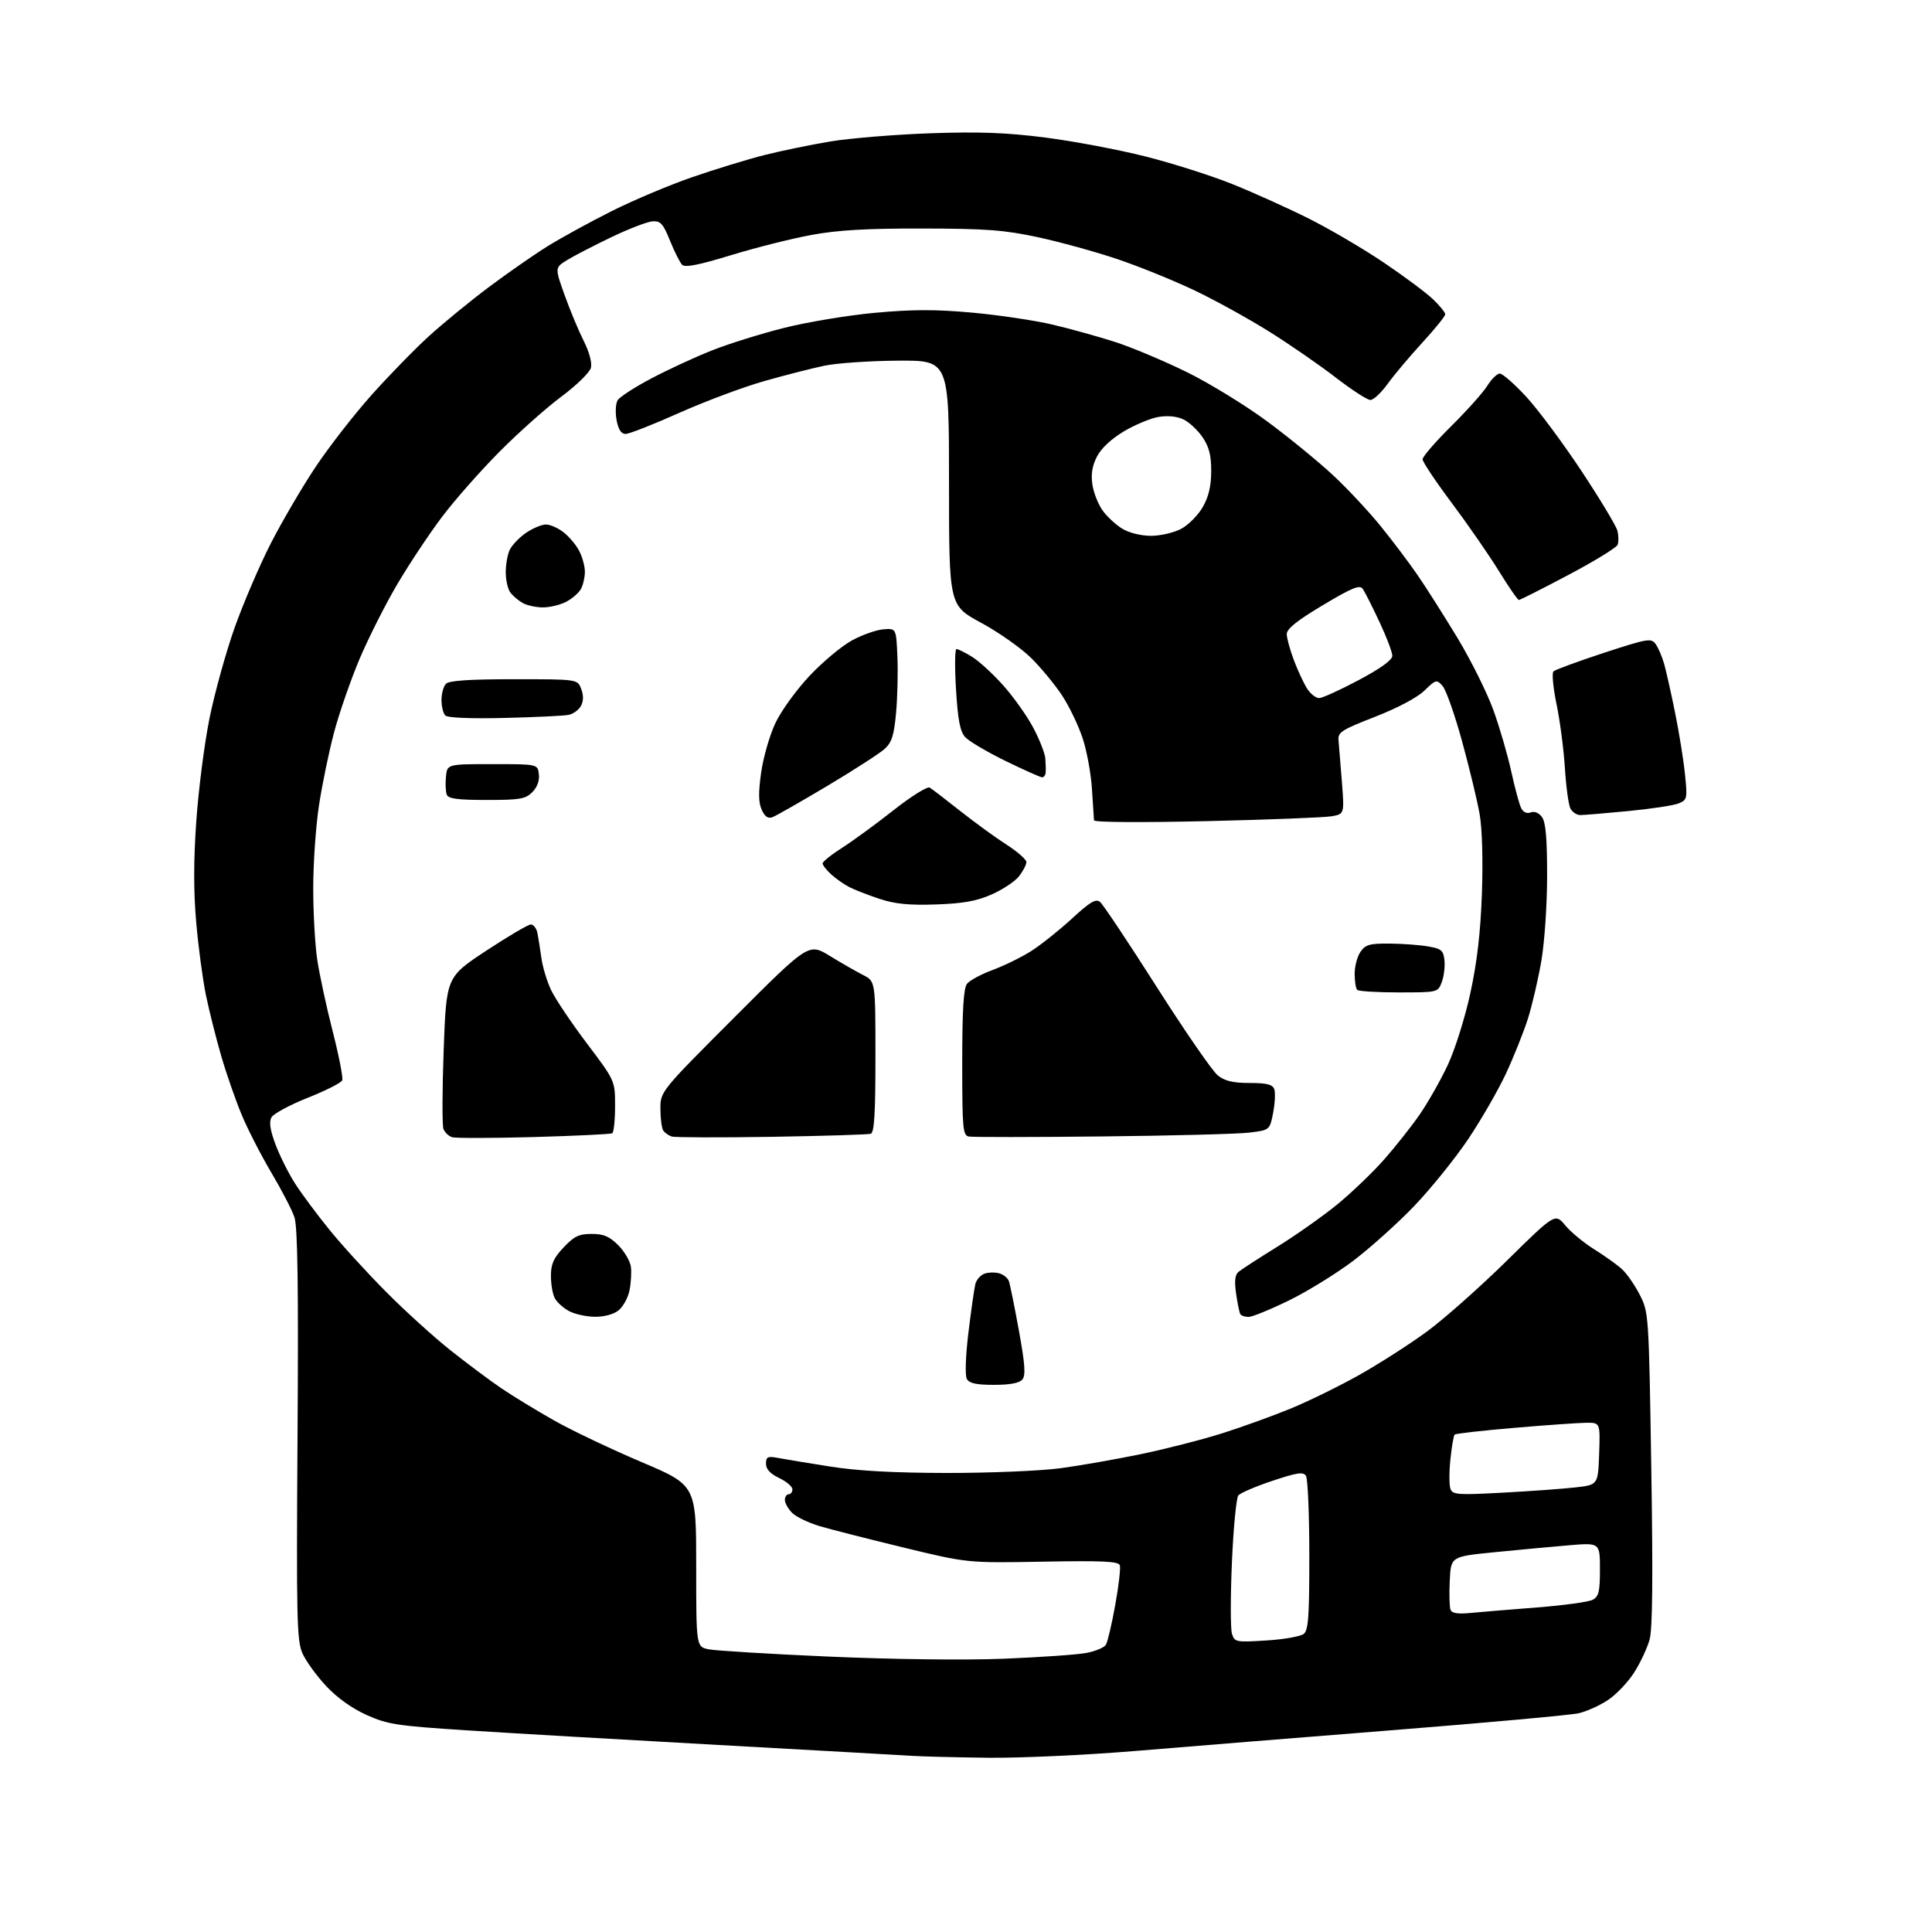 <?xml version="1.0" encoding="UTF-8" standalone="no"?>
<svg 
  version="1.1" 
  xmlns="http://www.w3.org/2000/svg" 
  xmlns:xlink="http://www.w3.org/1999/xlink" 
  xmlns:svg="http://www.w3.org/2000/svg"
  xmlns:rdf="http://www.w3.org/1999/02/22-rdf-syntax-ns#"
  xmlns:cc="http://creativecommons.org/ns#"
  xmlns:dc="http://purl.org/dc/elements/1.1/"
  viewBox="0 0 512 512"
  width="512"
  height="512"
>
<style>svg {background-color: white; }</style>"
<path stroke="none" fill="black" fill-rule="evenodd" d="M261.81,465.82C253.39,465.72 244.25,465.49 241.50,465.31C238.75,465.13 215.80,463.84 190.50,462.44C165.20,461.04 135.23,459.30 123.89,458.57C105.14,457.36 102.73,456.99 97.16,454.49C93.30,452.76 89.34,449.93 86.46,446.85C83.94,444.16 81.12,440.28 80.19,438.23C78.66,434.84 78.53,429.52 78.85,380.32C79.11,341.01 78.88,325.18 78.04,322.62C77.40,320.69 74.65,315.37 71.93,310.80C69.22,306.24 65.67,299.32 64.05,295.44C62.43,291.56 59.98,284.52 58.61,279.79C57.24,275.06 55.42,267.82 54.57,263.70C53.72,259.59 52.56,250.92 52.00,244.45C51.28,236.29 51.29,228.04 52.02,217.59C52.60,209.29 54.17,197.04 55.52,190.36C56.87,183.69 59.86,172.90 62.16,166.39C64.47,159.89 68.79,149.82 71.75,144.03C74.72,138.24 80.02,129.17 83.54,123.89C87.05,118.60 93.70,110.03 98.32,104.84C102.94,99.66 109.82,92.59 113.61,89.14C117.40,85.69 124.55,79.83 129.50,76.12C134.45,72.41 141.45,67.54 145.06,65.29C148.67,63.05 156.32,58.85 162.06,55.97C167.80,53.08 177.45,49.02 183.50,46.93C189.55,44.85 198.10,42.23 202.50,41.11C206.90,40.00 214.78,38.37 220.00,37.50C225.22,36.63 237.15,35.65 246.50,35.32C259.56,34.87 266.63,35.13 277.00,36.45C284.43,37.40 296.35,39.65 303.51,41.45C310.66,43.25 321.13,46.58 326.77,48.86C332.40,51.13 341.49,55.24 346.96,57.98C352.44,60.73 361.32,65.95 366.71,69.58C372.09,73.21 377.96,77.58 379.75,79.29C381.54,81.00 383.00,82.80 383.00,83.29C383.00,83.79 380.25,87.19 376.89,90.85C373.53,94.51 369.41,99.41 367.72,101.75C366.04,104.09 363.99,106.00 363.17,106.00C362.35,106.00 358.23,103.33 354.01,100.07C349.80,96.81 341.88,91.34 336.42,87.92C330.97,84.50 322.00,79.55 316.50,76.93C311.00,74.31 301.77,70.57 296.00,68.63C290.23,66.69 280.77,64.09 275.00,62.85C266.14,60.95 261.39,60.59 244.50,60.56C229.64,60.53 222.06,60.97 215.00,62.27C209.78,63.23 200.18,65.65 193.68,67.64C185.26,70.22 181.55,70.95 180.79,70.19C180.20,69.60 178.75,66.73 177.57,63.81C175.74,59.27 175.06,58.52 172.92,58.66C171.55,58.75 166.61,60.64 161.96,62.88C157.31,65.11 152.04,67.84 150.26,68.94C147.03,70.95 147.03,70.95 149.64,78.23C151.07,82.23 153.35,87.69 154.70,90.37C156.18,93.30 156.93,96.13 156.60,97.47C156.29,98.69 152.78,102.12 148.79,105.09C144.80,108.05 137.41,114.63 132.36,119.72C127.31,124.80 120.43,132.60 117.08,137.06C113.72,141.52 108.41,149.52 105.28,154.83C102.14,160.15 97.67,169.02 95.32,174.55C92.98,180.07 89.93,188.85 88.54,194.06C87.16,199.26 85.35,208.02 84.52,213.51C83.69,219.00 83.01,228.81 83.01,235.31C83.00,241.80 83.48,250.35 84.07,254.31C84.66,258.26 86.50,266.81 88.16,273.29C89.82,279.78 90.96,285.63 90.69,286.29C90.42,286.96 86.31,289.04 81.54,290.93C76.78,292.82 72.45,295.16 71.93,296.13C71.27,297.36 71.59,299.50 72.99,303.24C74.09,306.19 76.40,310.82 78.12,313.53C79.84,316.24 84.00,321.85 87.37,325.98C90.73,330.12 97.54,337.57 102.50,342.54C107.45,347.52 115.05,354.40 119.38,357.84C123.71,361.28 129.79,365.82 132.89,367.93C135.99,370.03 142.35,373.90 147.01,376.53C151.68,379.16 162.03,384.07 170.00,387.46C184.50,393.61 184.50,393.61 184.50,415.00C184.50,436.40 184.50,436.40 187.78,437.08C189.59,437.45 203.99,438.33 219.78,439.02C236.77,439.76 255.65,439.99 266.00,439.58C275.62,439.19 285.47,438.51 287.87,438.05C290.28,437.60 292.62,436.62 293.07,435.89C293.52,435.15 294.64,430.41 295.55,425.34C296.47,420.28 297.01,415.54 296.77,414.82C296.42,413.77 292.24,413.57 276.36,413.86C256.39,414.22 256.39,414.22 239.44,410.11C230.12,407.85 220.10,405.30 217.18,404.43C214.25,403.56 210.98,401.98 209.93,400.93C208.87,399.87 208.00,398.32 208.00,397.50C208.00,396.68 208.45,396.00 209.00,396.00C209.55,396.00 210.00,395.41 210.00,394.69C210.00,393.96 208.43,392.62 206.50,391.70C204.12,390.57 203.00,389.35 203.00,387.90C203.00,386.05 203.41,385.85 206.25,386.38C208.04,386.72 214.22,387.74 220.00,388.65C227.23,389.80 236.88,390.33 251.00,390.35C262.27,390.36 275.77,389.80 281.00,389.10C286.23,388.40 295.90,386.70 302.50,385.33C309.10,383.95 318.77,381.47 324.00,379.81C329.23,378.15 337.32,375.22 342.00,373.30C346.68,371.39 354.87,367.37 360.21,364.38C365.54,361.38 373.64,356.19 378.21,352.83C382.77,349.47 392.27,341.05 399.31,334.11C412.12,321.50 412.12,321.50 414.81,324.74C416.29,326.52 419.75,329.38 422.50,331.09C425.25,332.81 428.56,335.17 429.85,336.35C431.14,337.53 433.27,340.60 434.57,343.17C436.93,347.79 436.96,348.26 437.61,389.17C438.07,418.22 437.94,431.69 437.16,434.52C436.55,436.72 434.71,440.64 433.08,443.22C431.44,445.79 428.31,449.09 426.11,450.54C423.92,452.00 420.41,453.57 418.31,454.04C416.21,454.51 394.25,456.51 369.50,458.48C344.75,460.45 313.84,462.94 300.81,464.03C287.79,465.11 270.24,465.92 261.81,465.82zM335.63,434.74C340.25,434.46 344.70,433.66 345.52,432.99C346.74,431.97 347.00,428.28 346.98,412.13C346.98,401.33 346.58,391.88 346.10,391.13C345.39,390.00 343.81,390.23 337.19,392.44C332.77,393.91 328.71,395.65 328.17,396.31C327.63,396.96 326.86,404.95 326.47,414.07C326.07,423.18 326.08,431.68 326.48,432.95C327.20,435.19 327.50,435.25 335.63,434.74zM389.70,427.45C392.34,427.19 400.27,426.54 407.32,425.99C414.37,425.44 421.01,424.53 422.07,423.96C423.70,423.09 424.00,421.82 424.00,415.88C424.00,408.82 424.00,408.82 415.75,409.52C411.21,409.90 402.32,410.73 396.00,411.36C384.50,412.50 384.50,412.50 384.20,418.89C384.03,422.41 384.12,425.88 384.40,426.60C384.76,427.53 386.31,427.78 389.70,427.45zM398.27,395.57C405.55,395.18 414.20,394.55 417.50,394.18C423.50,393.50 423.50,393.50 423.79,385.25C424.08,377.00 424.08,377.00 420.29,377.05C418.21,377.08 409.63,377.68 401.23,378.40C392.84,379.11 385.75,379.92 385.49,380.18C385.22,380.45 384.72,383.41 384.37,386.76C384.02,390.11 384.03,393.63 384.39,394.57C384.99,396.13 386.30,396.22 398.27,395.57zM263.43,367.00C258.73,367.00 256.87,366.60 256.23,365.44C255.71,364.52 255.88,359.49 256.64,353.19C257.35,347.31 258.17,341.52 258.47,340.32C258.76,339.12 259.90,337.85 261.00,337.50C262.10,337.15 263.86,337.14 264.91,337.47C265.96,337.80 267.06,338.70 267.35,339.47C267.64,340.24 268.84,346.11 270.00,352.51C271.65,361.55 271.85,364.47 270.94,365.58C270.14,366.53 267.68,367.00 263.43,367.00zM157.64,348.96C155.36,348.94 152.27,348.25 150.78,347.44C149.28,346.63 147.59,345.10 147.03,344.05C146.46,342.99 146.00,340.33 146.00,338.14C146.00,334.98 146.70,333.40 149.37,330.57C152.15,327.62 153.44,327.00 156.79,327.00C159.97,327.00 161.50,327.65 163.86,330.01C165.51,331.67 167.02,334.26 167.20,335.76C167.38,337.27 167.21,340.07 166.82,342.00C166.42,343.93 165.13,346.29 163.94,347.25C162.63,348.31 160.14,348.98 157.64,348.96zM330.88,349.00C329.91,349.00 328.92,348.66 328.69,348.25C328.45,347.84 327.95,345.40 327.58,342.83C327.10,339.54 327.28,337.85 328.20,337.07C328.92,336.46 333.55,333.46 338.49,330.40C343.43,327.34 350.58,322.30 354.37,319.20C358.16,316.10 363.75,310.74 366.80,307.29C369.84,303.84 374.12,298.43 376.30,295.26C378.48,292.09 381.81,286.21 383.70,282.18C385.61,278.09 388.24,269.71 389.66,263.18C391.44,254.99 392.35,247.13 392.72,236.85C393.03,228.03 392.80,219.65 392.12,215.78C391.51,212.24 389.41,203.55 387.47,196.47C385.53,189.39 383.20,182.78 382.29,181.77C380.71,180.02 380.52,180.07 377.47,183.03C375.56,184.88 370.35,187.64 364.40,189.96C355.56,193.40 354.52,194.06 354.72,196.16C354.84,197.45 355.24,202.38 355.61,207.11C356.28,215.73 356.28,215.73 352.89,216.32C351.03,216.65 336.11,217.23 319.75,217.61C302.33,218.01 289.97,217.92 289.92,217.40C289.88,216.90 289.63,213.17 289.38,209.10C289.13,205.03 288.01,198.95 286.90,195.60C285.78,192.24 283.35,187.18 281.49,184.35C279.63,181.51 275.95,177.04 273.30,174.41C270.66,171.79 264.68,167.57 260.00,165.04C251.50,160.45 251.50,160.45 251.50,127.97C251.50,95.50 251.50,95.50 238.00,95.58C230.57,95.63 221.80,96.22 218.50,96.91C215.20,97.60 207.99,99.44 202.47,101.01C196.95,102.58 186.83,106.37 179.97,109.43C173.12,112.49 166.74,115.00 165.80,115.00C164.62,115.00 163.88,113.86 163.40,111.34C163.03,109.32 163.15,106.96 163.67,106.09C164.20,105.21 168.20,102.61 172.57,100.31C176.93,98.00 184.10,94.69 188.50,92.93C192.90,91.18 201.53,88.47 207.69,86.92C213.84,85.36 224.75,83.55 231.94,82.89C241.96,81.98 247.97,81.97 257.75,82.86C264.76,83.50 274.33,84.93 279.00,86.04C283.68,87.14 291.10,89.21 295.50,90.62C299.90,92.04 308.45,95.63 314.50,98.60C320.55,101.57 330.23,107.52 336.02,111.82C341.81,116.12 349.62,122.52 353.39,126.05C357.17,129.58 362.81,135.62 365.93,139.48C369.06,143.34 373.47,149.20 375.74,152.50C378.01,155.80 382.77,163.31 386.32,169.18C389.86,175.06 394.11,183.61 395.76,188.18C397.42,192.76 399.55,200.10 400.51,204.50C401.47,208.90 402.66,213.27 403.15,214.21C403.69,215.27 404.66,215.68 405.66,215.30C406.65,214.92 407.82,215.40 408.64,216.53C409.63,217.87 410.00,222.13 410.00,232.06C410.00,239.75 409.33,249.63 408.48,254.62C407.64,259.50 406.03,266.43 404.90,270.00C403.76,273.57 401.14,280.13 399.07,284.56C397.00,288.99 392.48,296.83 389.02,301.98C385.55,307.12 379.13,315.07 374.75,319.64C370.36,324.21 363.11,330.72 358.64,334.11C354.16,337.50 346.48,342.24 341.57,344.64C336.66,347.04 331.85,349.00 330.88,349.00zM141.50,301.33C130.50,301.63 120.75,301.65 119.84,301.38C118.92,301.11 117.88,300.12 117.52,299.19C117.16,298.26 117.19,288.82 117.58,278.21C118.29,258.92 118.29,258.92 128.84,251.96C134.65,248.13 139.97,245.00 140.68,245.00C141.38,245.00 142.17,246.01 142.42,247.25C142.67,248.49 143.14,251.44 143.46,253.80C143.78,256.17 144.93,260.01 146.02,262.33C147.11,264.65 151.38,271.01 155.50,276.47C163.00,286.40 163.00,286.40 163.00,293.14C163.00,296.85 162.66,300.08 162.25,300.33C161.84,300.57 152.50,301.02 141.50,301.33zM204.50,301.27C190.75,301.49 178.82,301.45 178.00,301.19C177.18,300.92 176.17,300.21 175.77,299.60C175.36,299.00 175.02,296.42 175.02,293.88C175.00,289.26 175.00,289.26 194.66,269.58C214.31,249.91 214.31,249.91 219.91,253.33C222.98,255.21 226.96,257.49 228.75,258.40C232.00,260.05 232.00,260.05 232.00,280.06C232.00,295.18 231.70,300.16 230.75,300.46C230.06,300.68 218.25,301.04 204.50,301.27zM292.00,301.17C273.57,301.37 257.71,301.38 256.75,301.19C255.16,300.88 255.00,299.14 255.00,281.62C255.00,267.77 255.35,261.92 256.25,260.74C256.94,259.84 260.00,258.18 263.05,257.06C266.10,255.93 270.69,253.68 273.25,252.06C275.81,250.43 280.65,246.58 284.02,243.49C288.94,238.96 290.41,238.09 291.54,239.04C292.32,239.68 299.09,249.84 306.59,261.62C314.08,273.39 321.35,283.92 322.74,285.01C324.62,286.49 326.80,287.00 331.17,287.00C335.66,287.00 337.21,287.38 337.68,288.61C338.02,289.49 337.89,292.30 337.40,294.86C336.50,299.50 336.50,299.50 331.00,300.16C327.98,300.52 310.43,300.98 292.00,301.17zM370.69,263.00C364.99,263.00 360.03,262.70 359.67,262.33C359.30,261.97 359.00,260.04 359.00,258.06C359.00,256.07 359.70,253.44 360.56,252.22C361.89,250.32 363.00,250.01 368.31,250.06C371.71,250.09 376.30,250.43 378.50,250.82C382.04,251.44 382.53,251.87 382.80,254.57C382.96,256.24 382.64,258.82 382.07,260.31C381.05,262.99 381.02,263.00 370.69,263.00zM248.00,239.69C240.81,239.93 237.16,239.56 233.00,238.18C229.97,237.18 226.38,235.77 225.00,235.05C223.62,234.34 221.49,232.83 220.25,231.70C219.01,230.57 218.00,229.27 218.00,228.81C218.00,228.35 220.36,226.46 223.25,224.62C226.14,222.77 232.27,218.29 236.88,214.65C241.49,211.02 245.77,208.35 246.38,208.72C247.00,209.10 250.65,211.90 254.51,214.95C258.37,218.00 263.88,222.01 266.76,223.85C269.64,225.70 272.00,227.78 272.00,228.47C272.00,229.16 271.12,230.85 270.04,232.23C268.96,233.60 265.69,235.77 262.79,237.04C258.75,238.82 255.25,239.44 248.00,239.69zM204.77,216.54C203.53,217.01 202.72,216.47 201.87,214.61C201.00,212.70 200.96,210.12 201.71,204.73C202.28,200.71 203.98,194.80 205.50,191.60C207.01,188.39 211.10,182.75 214.57,179.07C218.04,175.39 223.09,171.18 225.78,169.72C228.47,168.25 232.21,166.93 234.09,166.78C237.50,166.50 237.50,166.50 237.82,174.00C238.00,178.12 237.84,184.82 237.47,188.89C236.94,194.80 236.34,196.71 234.50,198.42C233.23,199.59 226.41,204.00 219.34,208.22C212.28,212.43 205.72,216.17 204.77,216.54zM418.79,216.00C417.84,216.00 416.67,215.21 416.17,214.25C415.68,213.29 415.02,208.45 414.71,203.50C414.40,198.55 413.40,190.95 412.50,186.62C411.60,182.28 411.23,178.37 411.68,177.93C412.13,177.49 418.12,175.29 424.99,173.03C436.65,169.22 437.57,169.06 438.75,170.67C439.45,171.63 440.47,174.00 441.02,175.95C441.57,177.90 442.89,183.78 443.94,189.00C445.00,194.22 446.17,201.52 446.54,205.22C447.20,211.64 447.12,211.98 444.86,212.91C443.56,213.45 437.55,214.36 431.50,214.94C425.45,215.53 419.73,216.00 418.79,216.00zM128.97,212.00C121.28,212.00 118.81,211.67 118.40,210.60C118.10,209.82 118.00,207.69 118.18,205.85C118.50,202.50 118.50,202.50 130.50,202.50C142.50,202.50 142.50,202.50 142.81,205.19C143.01,206.89 142.36,208.64 141.06,209.94C139.25,211.75 137.76,212.00 128.97,212.00zM276.18,206.00C275.73,206.00 271.34,204.04 266.43,201.64C261.52,199.24 256.71,196.39 255.75,195.31C254.43,193.82 253.84,190.75 253.35,182.67C252.99,176.80 253.05,172.00 253.48,172.00C253.91,172.00 255.77,172.93 257.62,174.07C259.46,175.21 263.19,178.63 265.90,181.68C268.62,184.72 272.18,189.75 273.83,192.86C275.47,195.96 276.91,199.62 277.02,201.00C277.13,202.38 277.17,204.06 277.11,204.75C277.05,205.44 276.63,206.00 276.18,206.00zM133.76,190.26C124.68,190.48 118.63,190.23 118.01,189.61C117.45,189.05 117.00,187.20 117.00,185.50C117.00,183.80 117.54,181.86 118.20,181.20C119.04,180.36 124.47,180.00 136.22,180.00C153.05,180.00 153.05,180.00 154.02,182.57C154.67,184.27 154.65,185.78 153.97,187.05C153.41,188.11 151.94,189.19 150.72,189.44C149.50,189.70 141.87,190.07 133.76,190.26zM349.58,185.00C350.42,185.00 355.13,182.86 360.04,180.25C365.85,177.16 368.97,174.91 368.98,173.81C368.99,172.87 367.46,168.82 365.57,164.81C363.69,160.79 361.70,156.86 361.16,156.08C360.35,154.91 358.44,155.68 350.58,160.37C343.72,164.47 341.00,166.64 341.00,168.04C341.00,169.10 341.87,172.26 342.93,175.06C343.99,177.85 345.58,181.23 346.45,182.57C347.33,183.91 348.73,185.00 349.58,185.00zM143.80,160.97C141.98,160.95 139.60,160.42 138.50,159.79C137.40,159.16 135.95,157.94 135.28,157.07C134.61,156.21 134.05,153.83 134.03,151.80C134.01,149.76 134.47,147.05 135.05,145.78C135.64,144.51 137.58,142.46 139.37,141.23C141.16,140.00 143.55,139.00 144.68,139.00C145.81,139.00 147.92,139.94 149.39,141.09C150.85,142.24 152.71,144.46 153.52,146.04C154.33,147.61 155.00,150.08 155.00,151.52C155.00,152.95 154.54,155.00 153.97,156.06C153.40,157.11 151.63,158.66 150.02,159.49C148.41,160.32 145.61,160.99 143.80,160.97zM402.52,159.00C402.20,159.00 399.82,155.55 397.22,151.33C394.62,147.12 389.01,139.01 384.75,133.32C380.49,127.63 377.00,122.41 377.00,121.71C377.00,121.02 380.40,117.09 384.55,112.97C388.71,108.86 393.02,104.04 394.14,102.25C395.25,100.46 396.75,99.00 397.47,99.00C398.19,99.00 401.33,101.75 404.43,105.10C407.54,108.46 414.12,117.30 419.06,124.75C424.00,132.21 428.30,139.36 428.63,140.65C428.95,141.94 428.98,143.61 428.69,144.37C428.40,145.12 422.52,148.73 415.63,152.37C408.74,156.02 402.84,159.00 402.52,159.00zM305.02,142.00C307.50,142.00 311.10,141.17 313.02,140.15C314.93,139.13 317.51,136.54 318.73,134.40C320.31,131.65 320.97,128.84 320.98,124.90C321.00,120.70 320.43,118.44 318.71,115.90C317.45,114.03 315.18,111.90 313.66,111.17C311.91,110.33 309.47,110.08 307.03,110.49C304.90,110.85 300.76,112.58 297.83,114.32C294.51,116.30 291.82,118.82 290.70,121.00C289.45,123.44 289.08,125.68 289.49,128.39C289.81,130.54 291.02,133.62 292.17,135.24C293.33,136.87 295.68,139.05 297.39,140.10C299.23,141.22 302.35,141.99 305.02,142.00z" />

</svg>